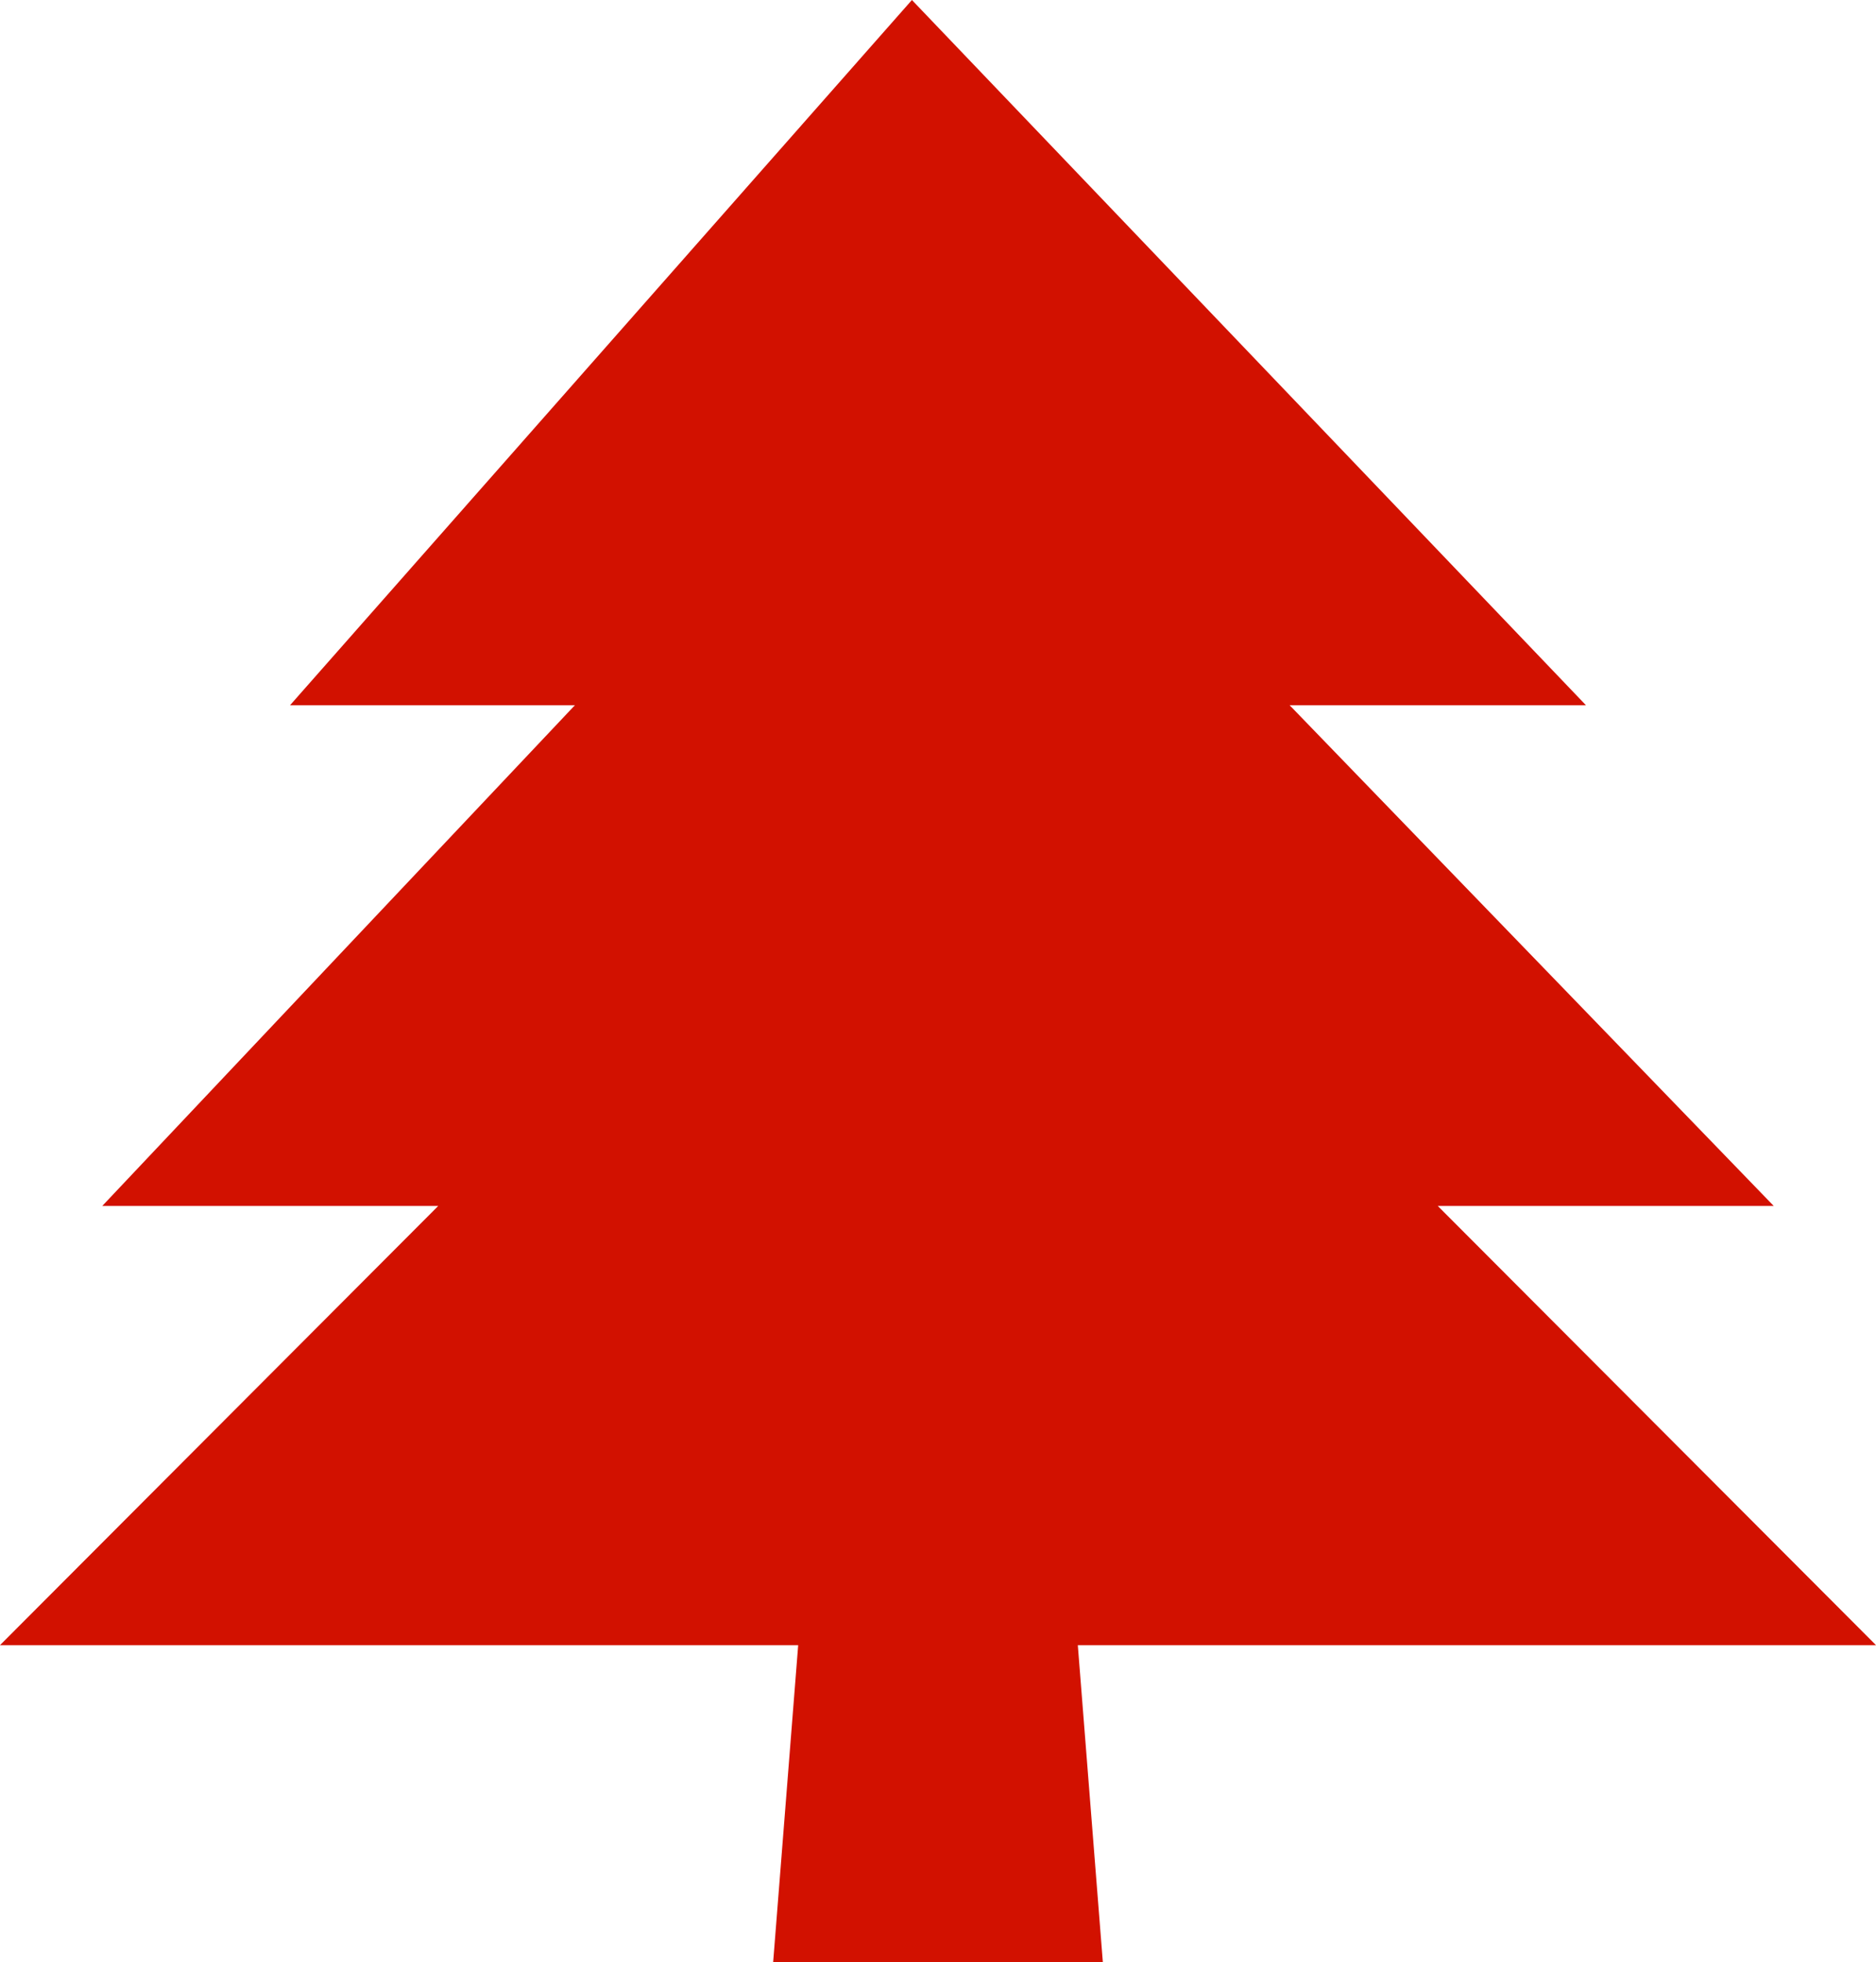 <svg id="Vrstva_1" data-name="Vrstva 1" xmlns="http://www.w3.org/2000/svg" viewBox="0 0 17.98 18.81"><defs><style>.cls-1{fill:#d21100;}</style></defs><polygon class="cls-1" points="17.98 15.77 13.78 11.56 17 11.56 12.36 6.76 15.2 6.76 8.74 0 2.78 6.76 5.51 6.76 0.98 11.56 4.2 11.56 0 15.77 7.65 15.77 7.41 18.81 10.57 18.81 10.33 15.77 17.98 15.77"/></svg>